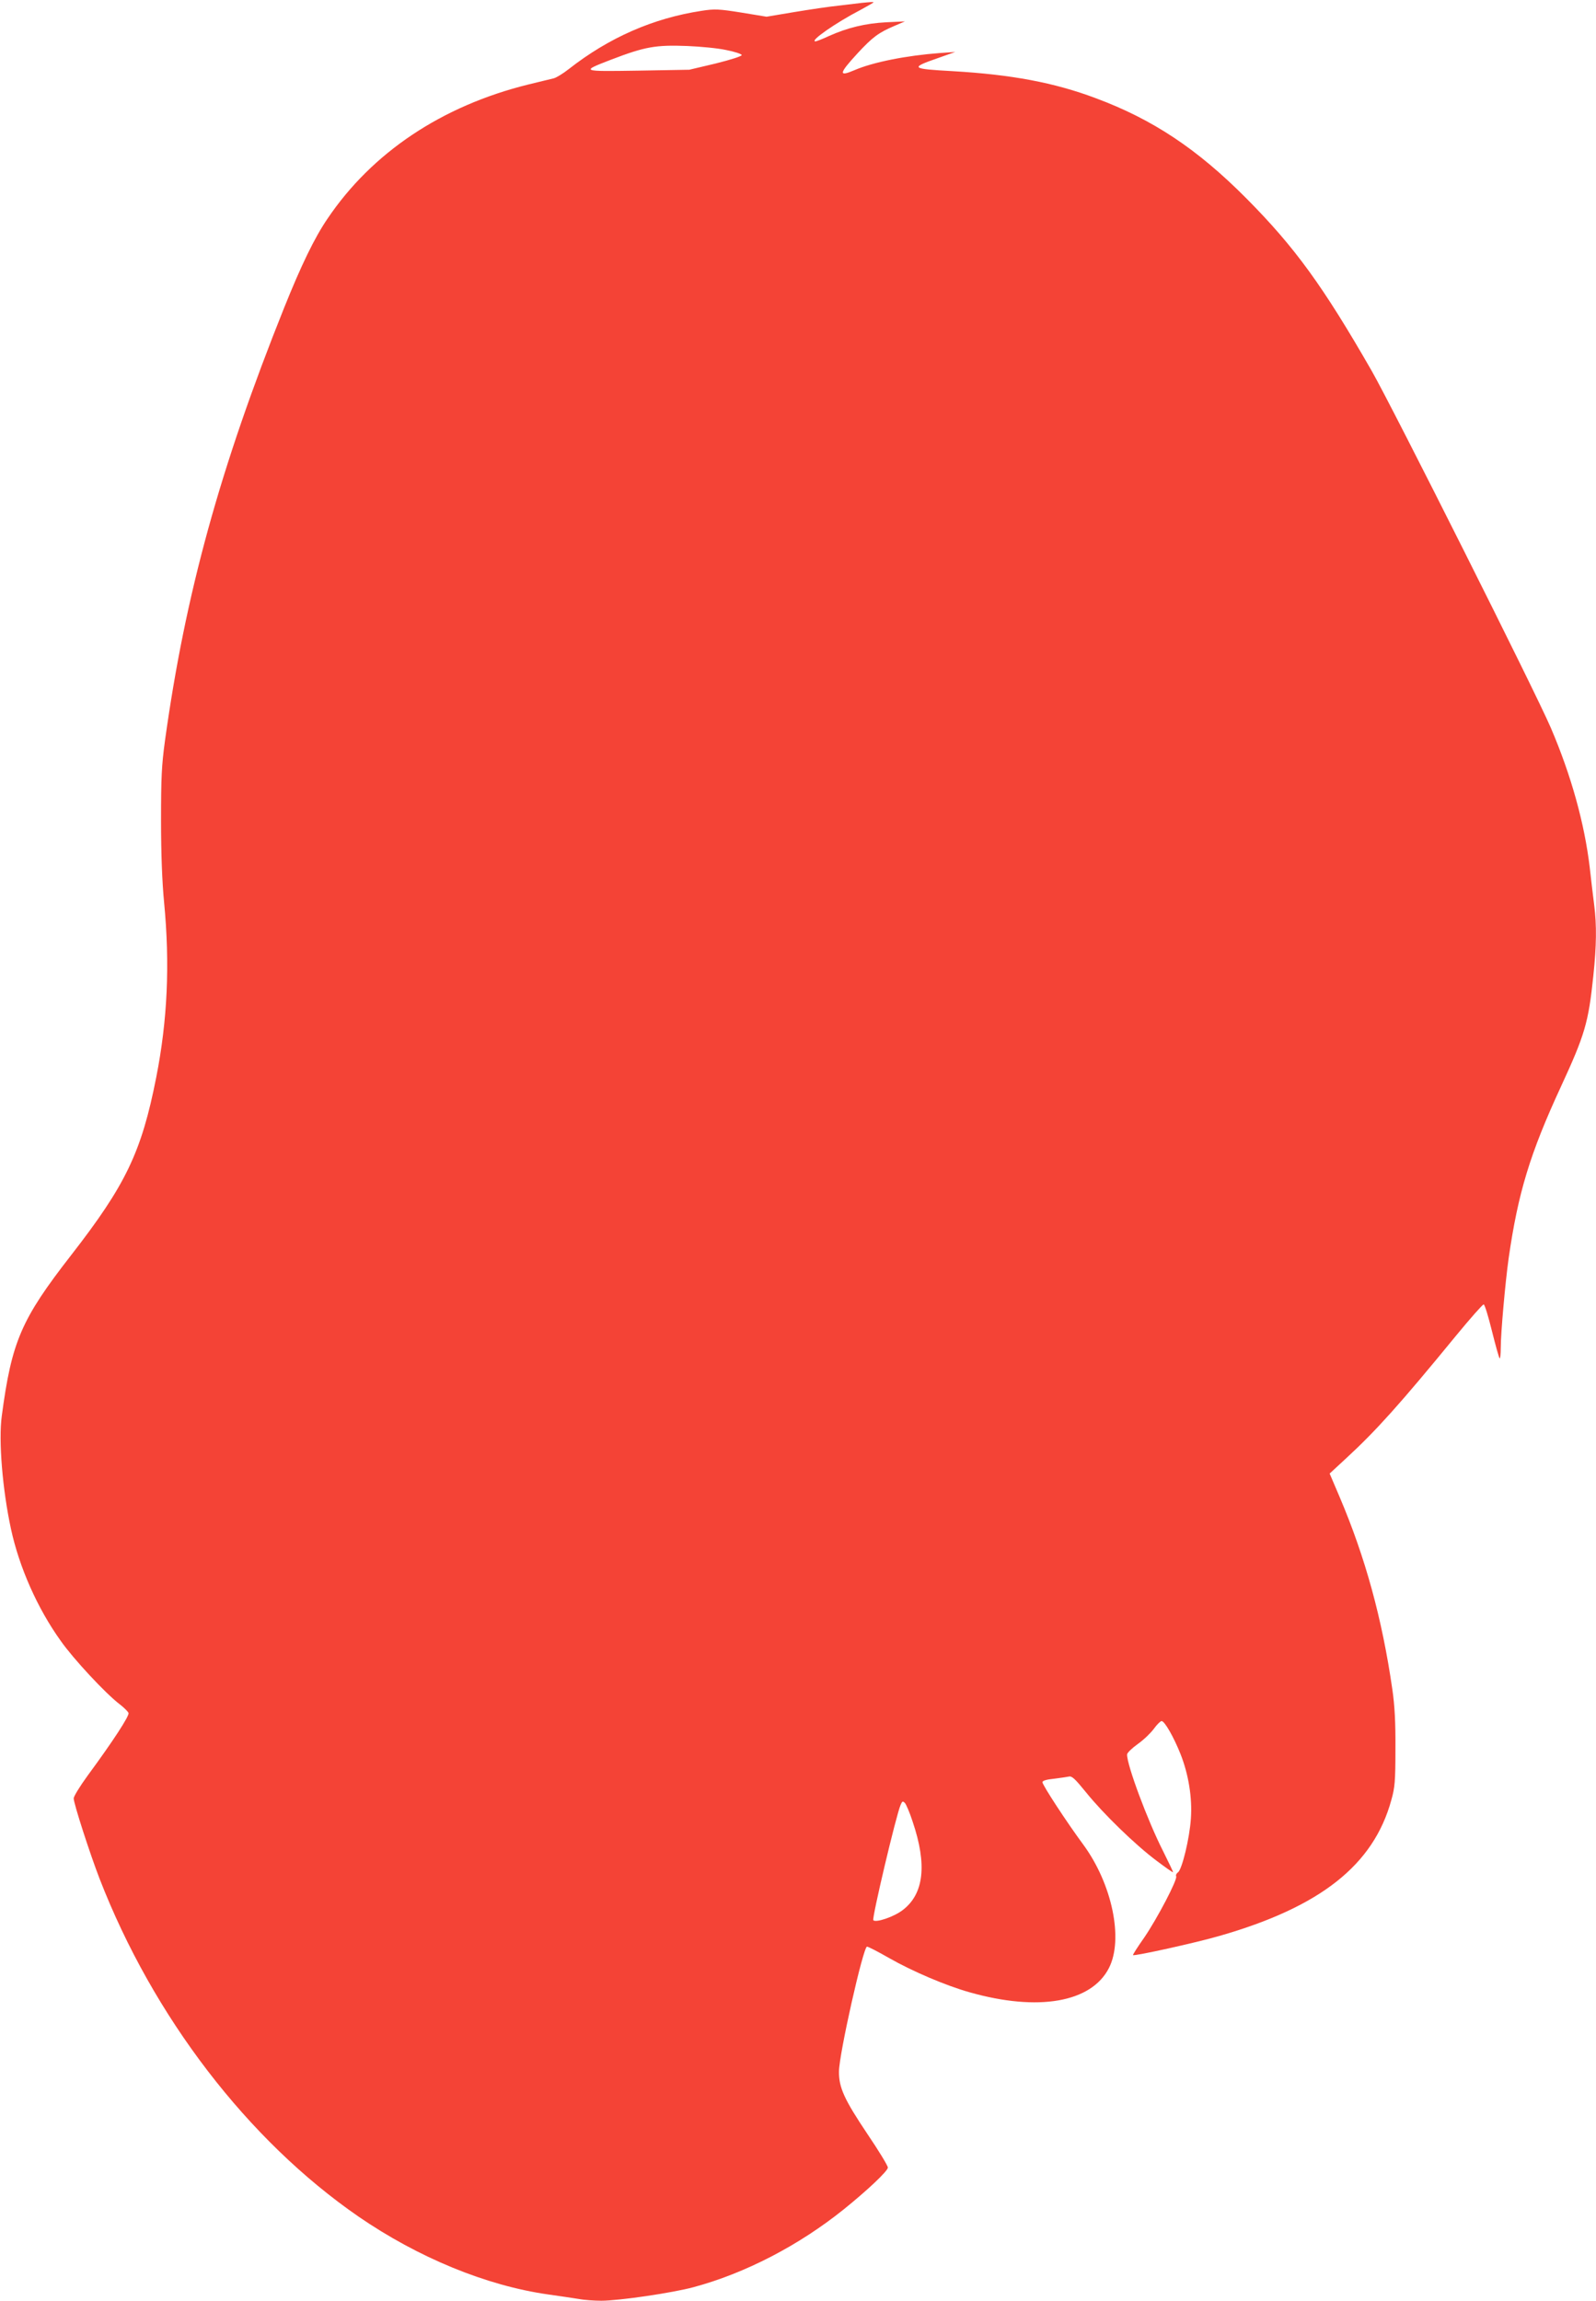<?xml version="1.0" standalone="no"?>
<!DOCTYPE svg PUBLIC "-//W3C//DTD SVG 20010904//EN"
 "http://www.w3.org/TR/2001/REC-SVG-20010904/DTD/svg10.dtd">
<svg version="1.0" xmlns="http://www.w3.org/2000/svg"
 width="888pt" height="1280pt" viewBox="0 0 888 1280"
 preserveAspectRatio="xMidYMid meet">
<g transform="translate(0,1280) scale(0.1,-0.1)"
fill="#f44336" stroke="none">
<path d="M4795 12784 c-16 -2 -73 -9 -125 -15 -52 -5 -165 -22 -250 -36 l-155
-26 -140 23 c-125 20 -149 21 -220 10 -270 -41 -515 -148 -740 -324 -33 -26
-71 -49 -85 -52 -14 -3 -77 -19 -140 -34 -482 -119 -870 -379 -1118 -747 -73
-107 -147 -261 -241 -495 -357 -891 -550 -1592 -663 -2408 -19 -140 -22 -207
-22 -445 0 -184 6 -340 17 -455 33 -345 19 -656 -44 -975 -82 -416 -170 -598
-474 -989 -277 -356 -330 -479 -385 -893 -19 -136 4 -412 51 -629 46 -213 147
-442 277 -623 70 -100 249 -292 326 -351 25 -19 48 -42 51 -50 6 -15 -85 -155
-227 -348 -43 -59 -78 -116 -78 -127 0 -29 90 -307 144 -447 298 -768 825
-1455 1441 -1880 332 -228 710 -384 1055 -433 63 -9 139 -20 169 -25 30 -6 87
-10 127 -10 98 0 396 44 511 75 288 77 588 233 837 433 134 108 246 214 246
233 0 10 -51 94 -114 187 -128 191 -159 258 -158 347 0 95 135 695 156 695 7
0 63 -29 124 -64 128 -73 315 -153 447 -190 381 -108 677 -57 775 135 82 160
18 468 -143 687 -93 126 -227 331 -227 347 0 8 22 15 63 19 34 4 72 10 83 12
18 5 35 -12 97 -88 94 -117 275 -293 392 -380 49 -37 90 -66 92 -64 1 1 -24
54 -56 118 -86 169 -202 481 -200 537 0 9 27 35 59 58 33 23 73 62 90 85 17
24 37 43 43 43 17 0 68 -90 105 -183 45 -113 66 -244 58 -359 -7 -109 -49
-283 -72 -300 -9 -6 -13 -16 -10 -21 10 -16 -106 -237 -178 -342 -36 -51 -64
-95 -62 -97 7 -7 352 69 482 107 561 161 856 394 955 755 20 70 23 106 23 285
1 148 -4 240 -17 330 -57 396 -151 737 -294 1073 l-55 129 93 86 c166 153 298
300 611 682 79 96 148 174 153 173 6 -1 26 -67 46 -148 20 -80 39 -149 43
-152 3 -4 6 23 6 58 0 82 25 363 44 499 52 362 118 581 291 955 134 290 153
357 180 615 18 170 19 283 5 394 -6 45 -17 140 -25 211 -29 244 -103 511 -216
775 -85 199 -877 1776 -996 1985 -272 474 -429 690 -698 961 -272 274 -521
440 -839 558 -231 87 -470 131 -793 150 -235 13 -242 18 -87 72 l99 35 -85 -6
c-188 -14 -373 -51 -475 -95 -91 -39 -88 -20 15 92 85 92 119 117 209 155 l56
24 -105 -5 c-115 -6 -214 -30 -317 -76 -36 -17 -70 -30 -76 -30 -35 0 114 104
251 175 39 21 72 40 72 42 0 3 -14 2 -65 -3z m-756 -262 c47 -9 86 -22 88 -28
2 -6 -56 -25 -144 -47 l-148 -35 -284 -5 c-321 -5 -322 -5 -151 61 188 72 247
83 425 76 72 -3 168 -12 214 -22z m1039 -9857 c81 -239 63 -402 -56 -492 -48
-37 -148 -71 -163 -56 -9 9 127 585 152 642 9 21 12 22 24 10 7 -8 27 -54 43
-104z"/>
</g>
</svg>
